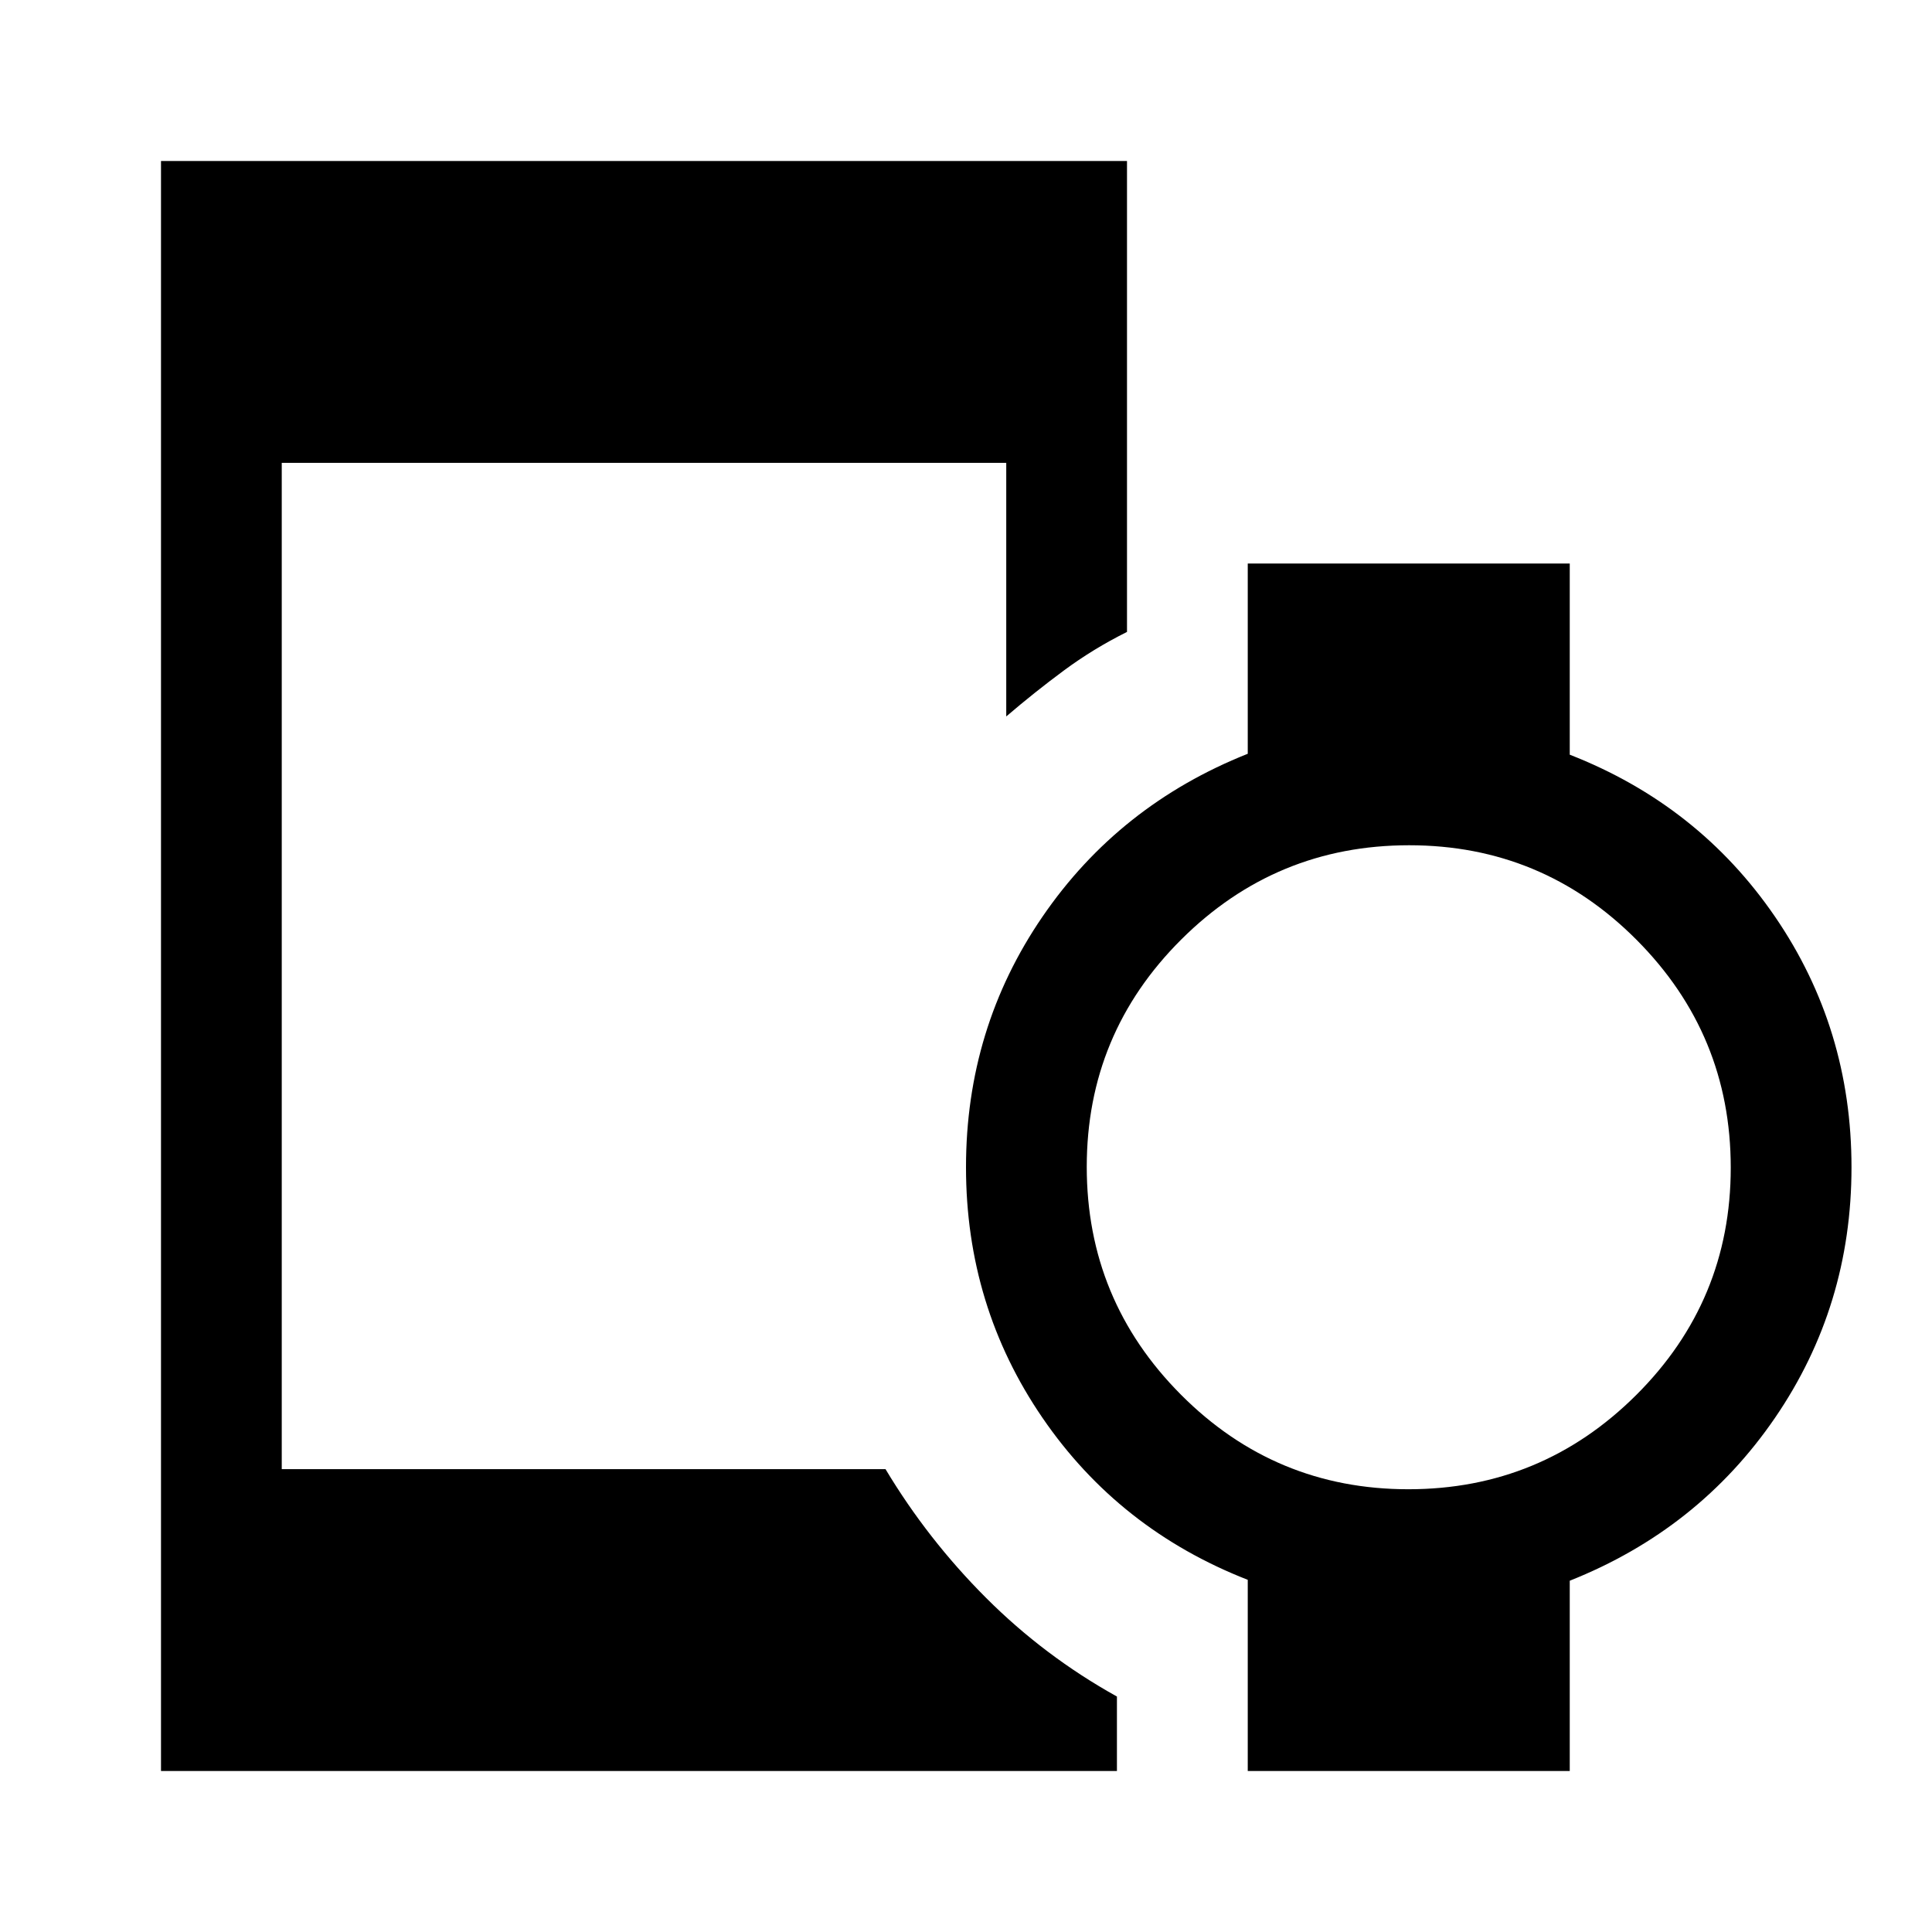 <svg xmlns="http://www.w3.org/2000/svg" width="48" height="48" viewBox="0 -960 960 960"><path d="M699.798-220Q766-220 813-266.798t47-113Q860-446 813.202-493t-113-47Q634-540 587-493.202t-47 113Q540-314 586.798-267t113 47ZM80-80v-800h480v234q-16.794 8.372-31.397 19.186Q514-616 500-604v-126H140v500h300q21 35 50 64t65 49v37H80Zm540 0v-95q-64-25-102-80.5T480-380q0-69 38-124.5t102-80.955V-680h160v95q64 25 102 80.5T920-380q0 69-38 124.5t-102 80.955V-80H620Z"/></svg>